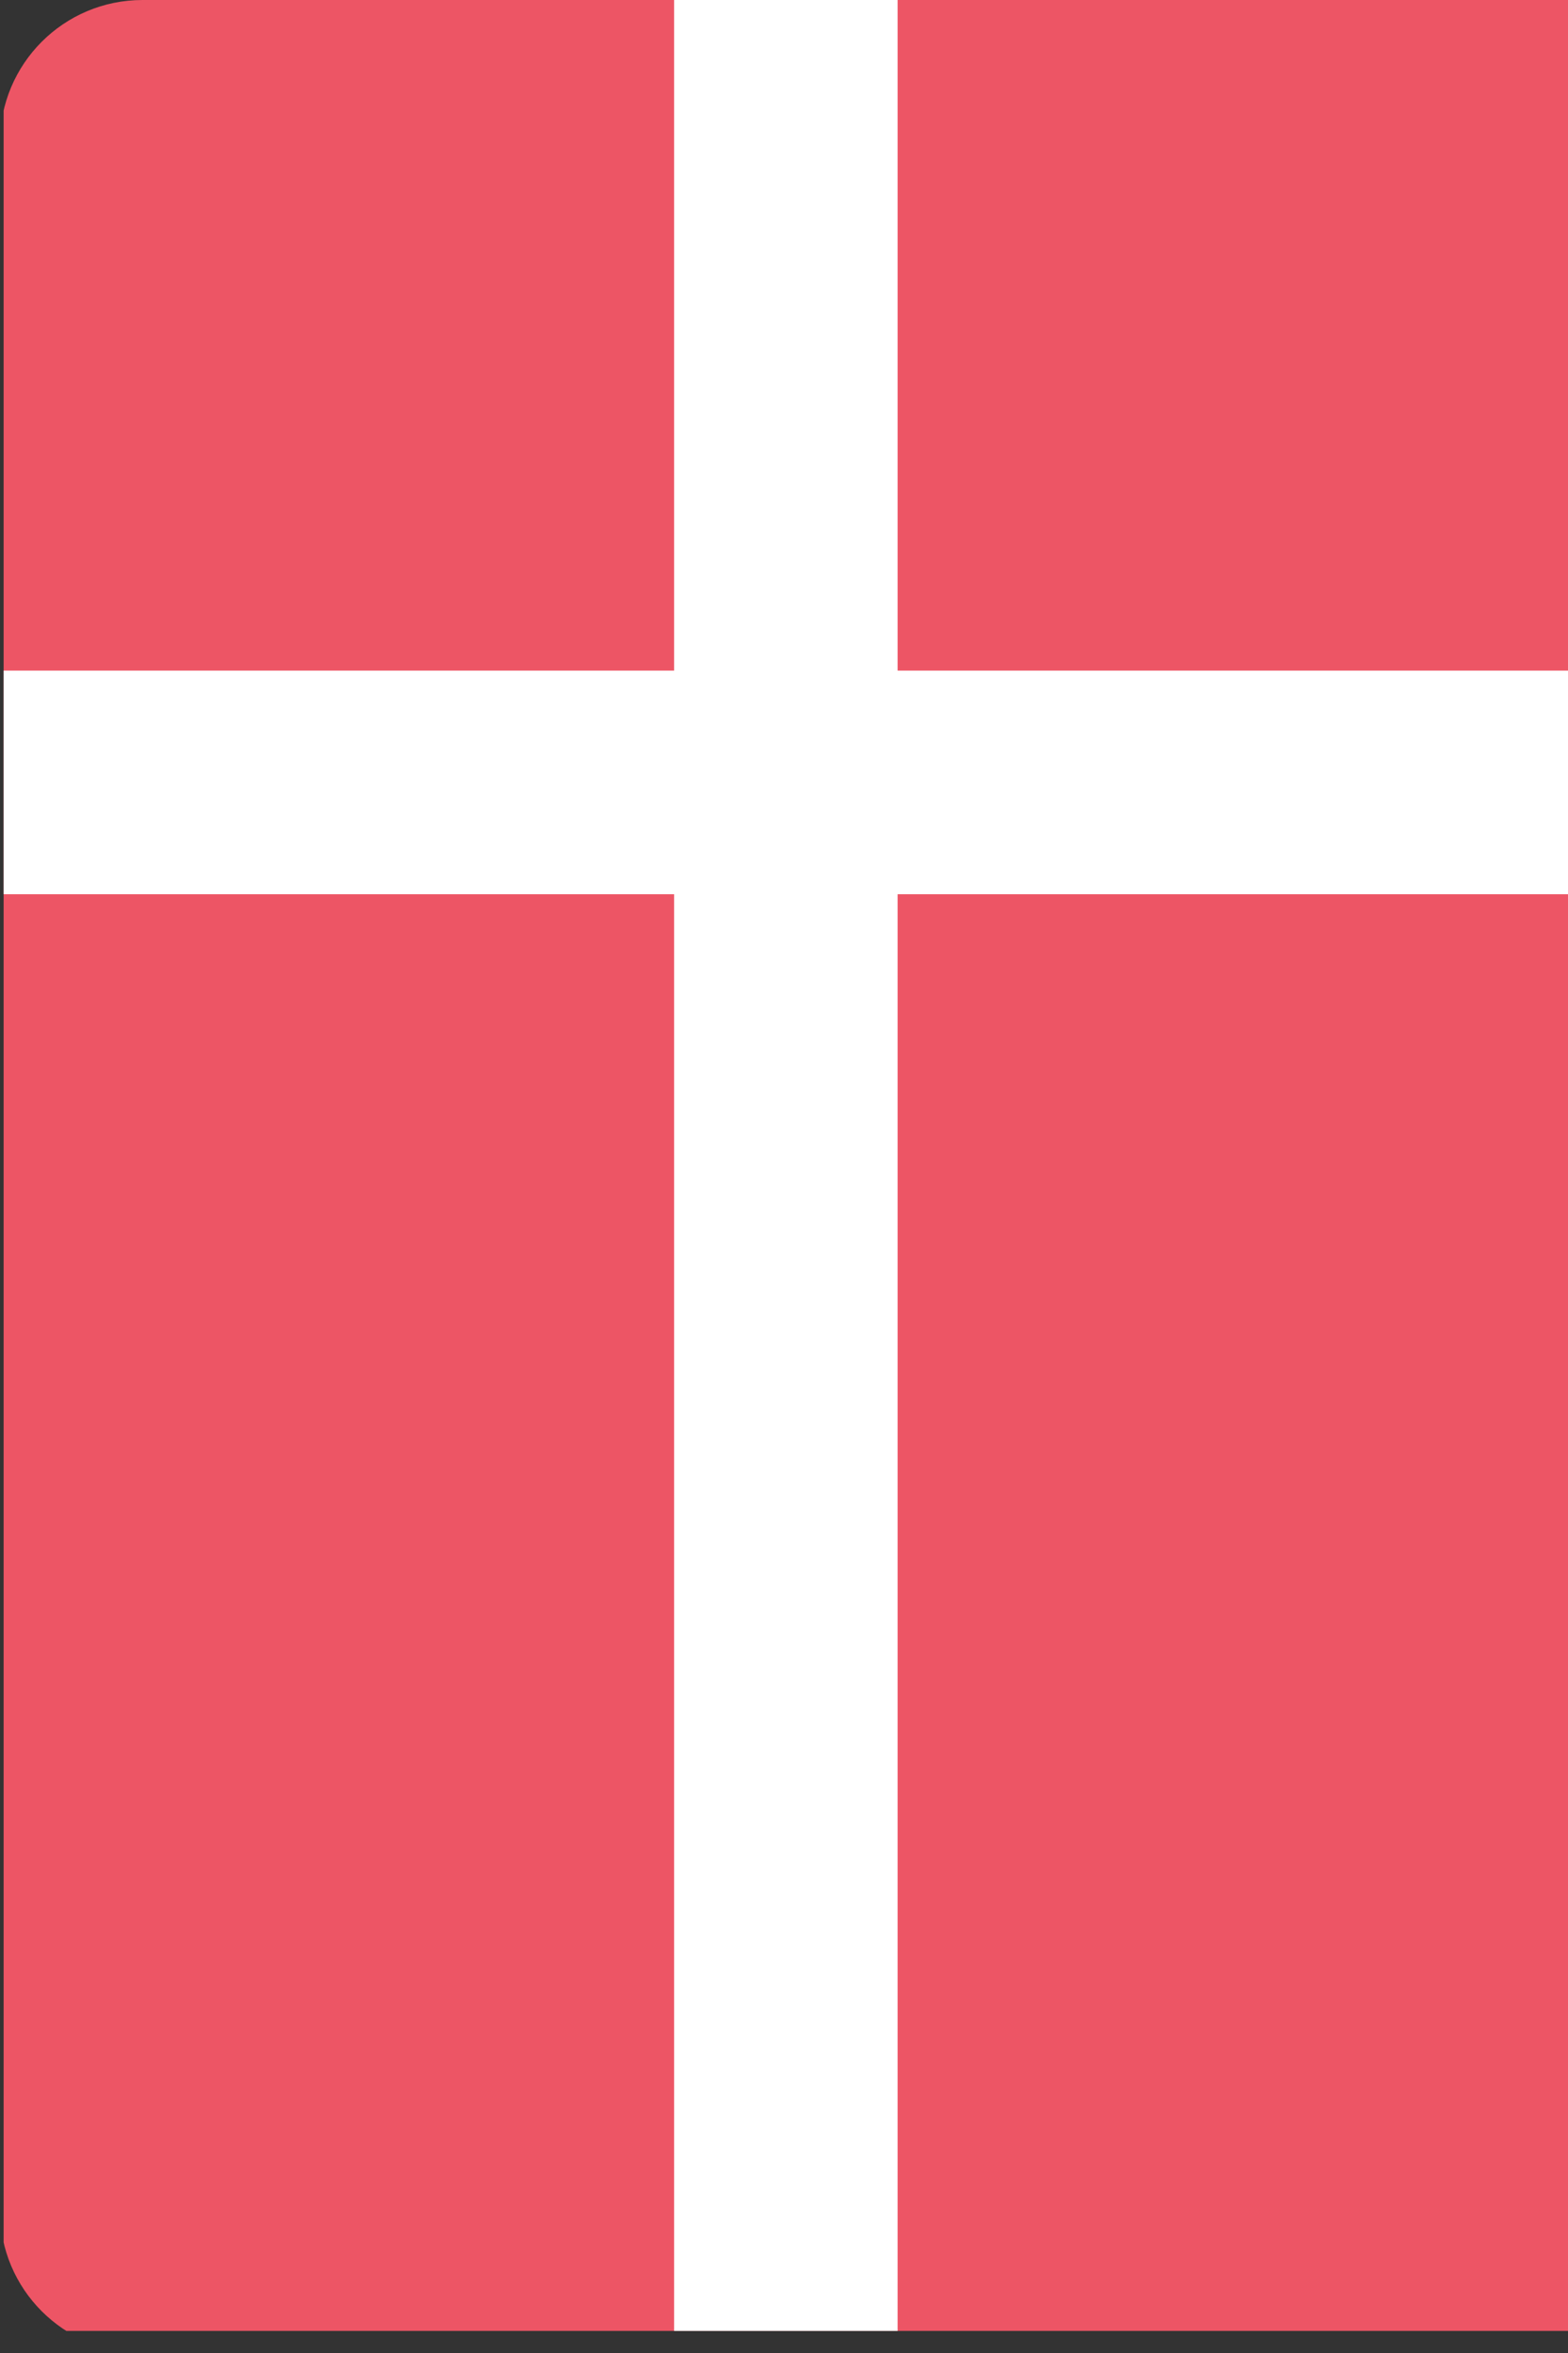 <svg width="22" height="33" viewBox="0 0 22 33" fill="none" xmlns="http://www.w3.org/2000/svg">
<rect x="0" y="0" width="22" height="33" fill="#333333" stroke="none"/>
<g id="Denmark 2">
<g clip-path="url(#clip0_5052_473)">
<path id="Vector" d="M22 32.69L22 0L0.051 -9.59422e-07L0.051 32.69L22 32.69Z" fill="#ED5565"/>
<path id="Vector_2" d="M22 12.541L22 9.405L0.051 9.405L0.051 12.541L22 12.541Z" fill="white"/>
<path id="Vector_3" d="M12.594 32.69L12.594 0L9.458 -1.37061e-07L9.458 32.69L12.594 32.69Z" fill="white"/>
</g>
</g>
<defs>
<clipPath id="clip0_5052_473">
<path d="M22 0L22 33L2 33C0.895 33 5.04013e-07 32.105 5.52296e-07 31L1.81993e-06 2C1.86821e-06 0.895 0.895 -9.2251e-07 2 -8.74228e-07L22 0Z" fill="white"/>
</clipPath>
</defs>
</svg>
